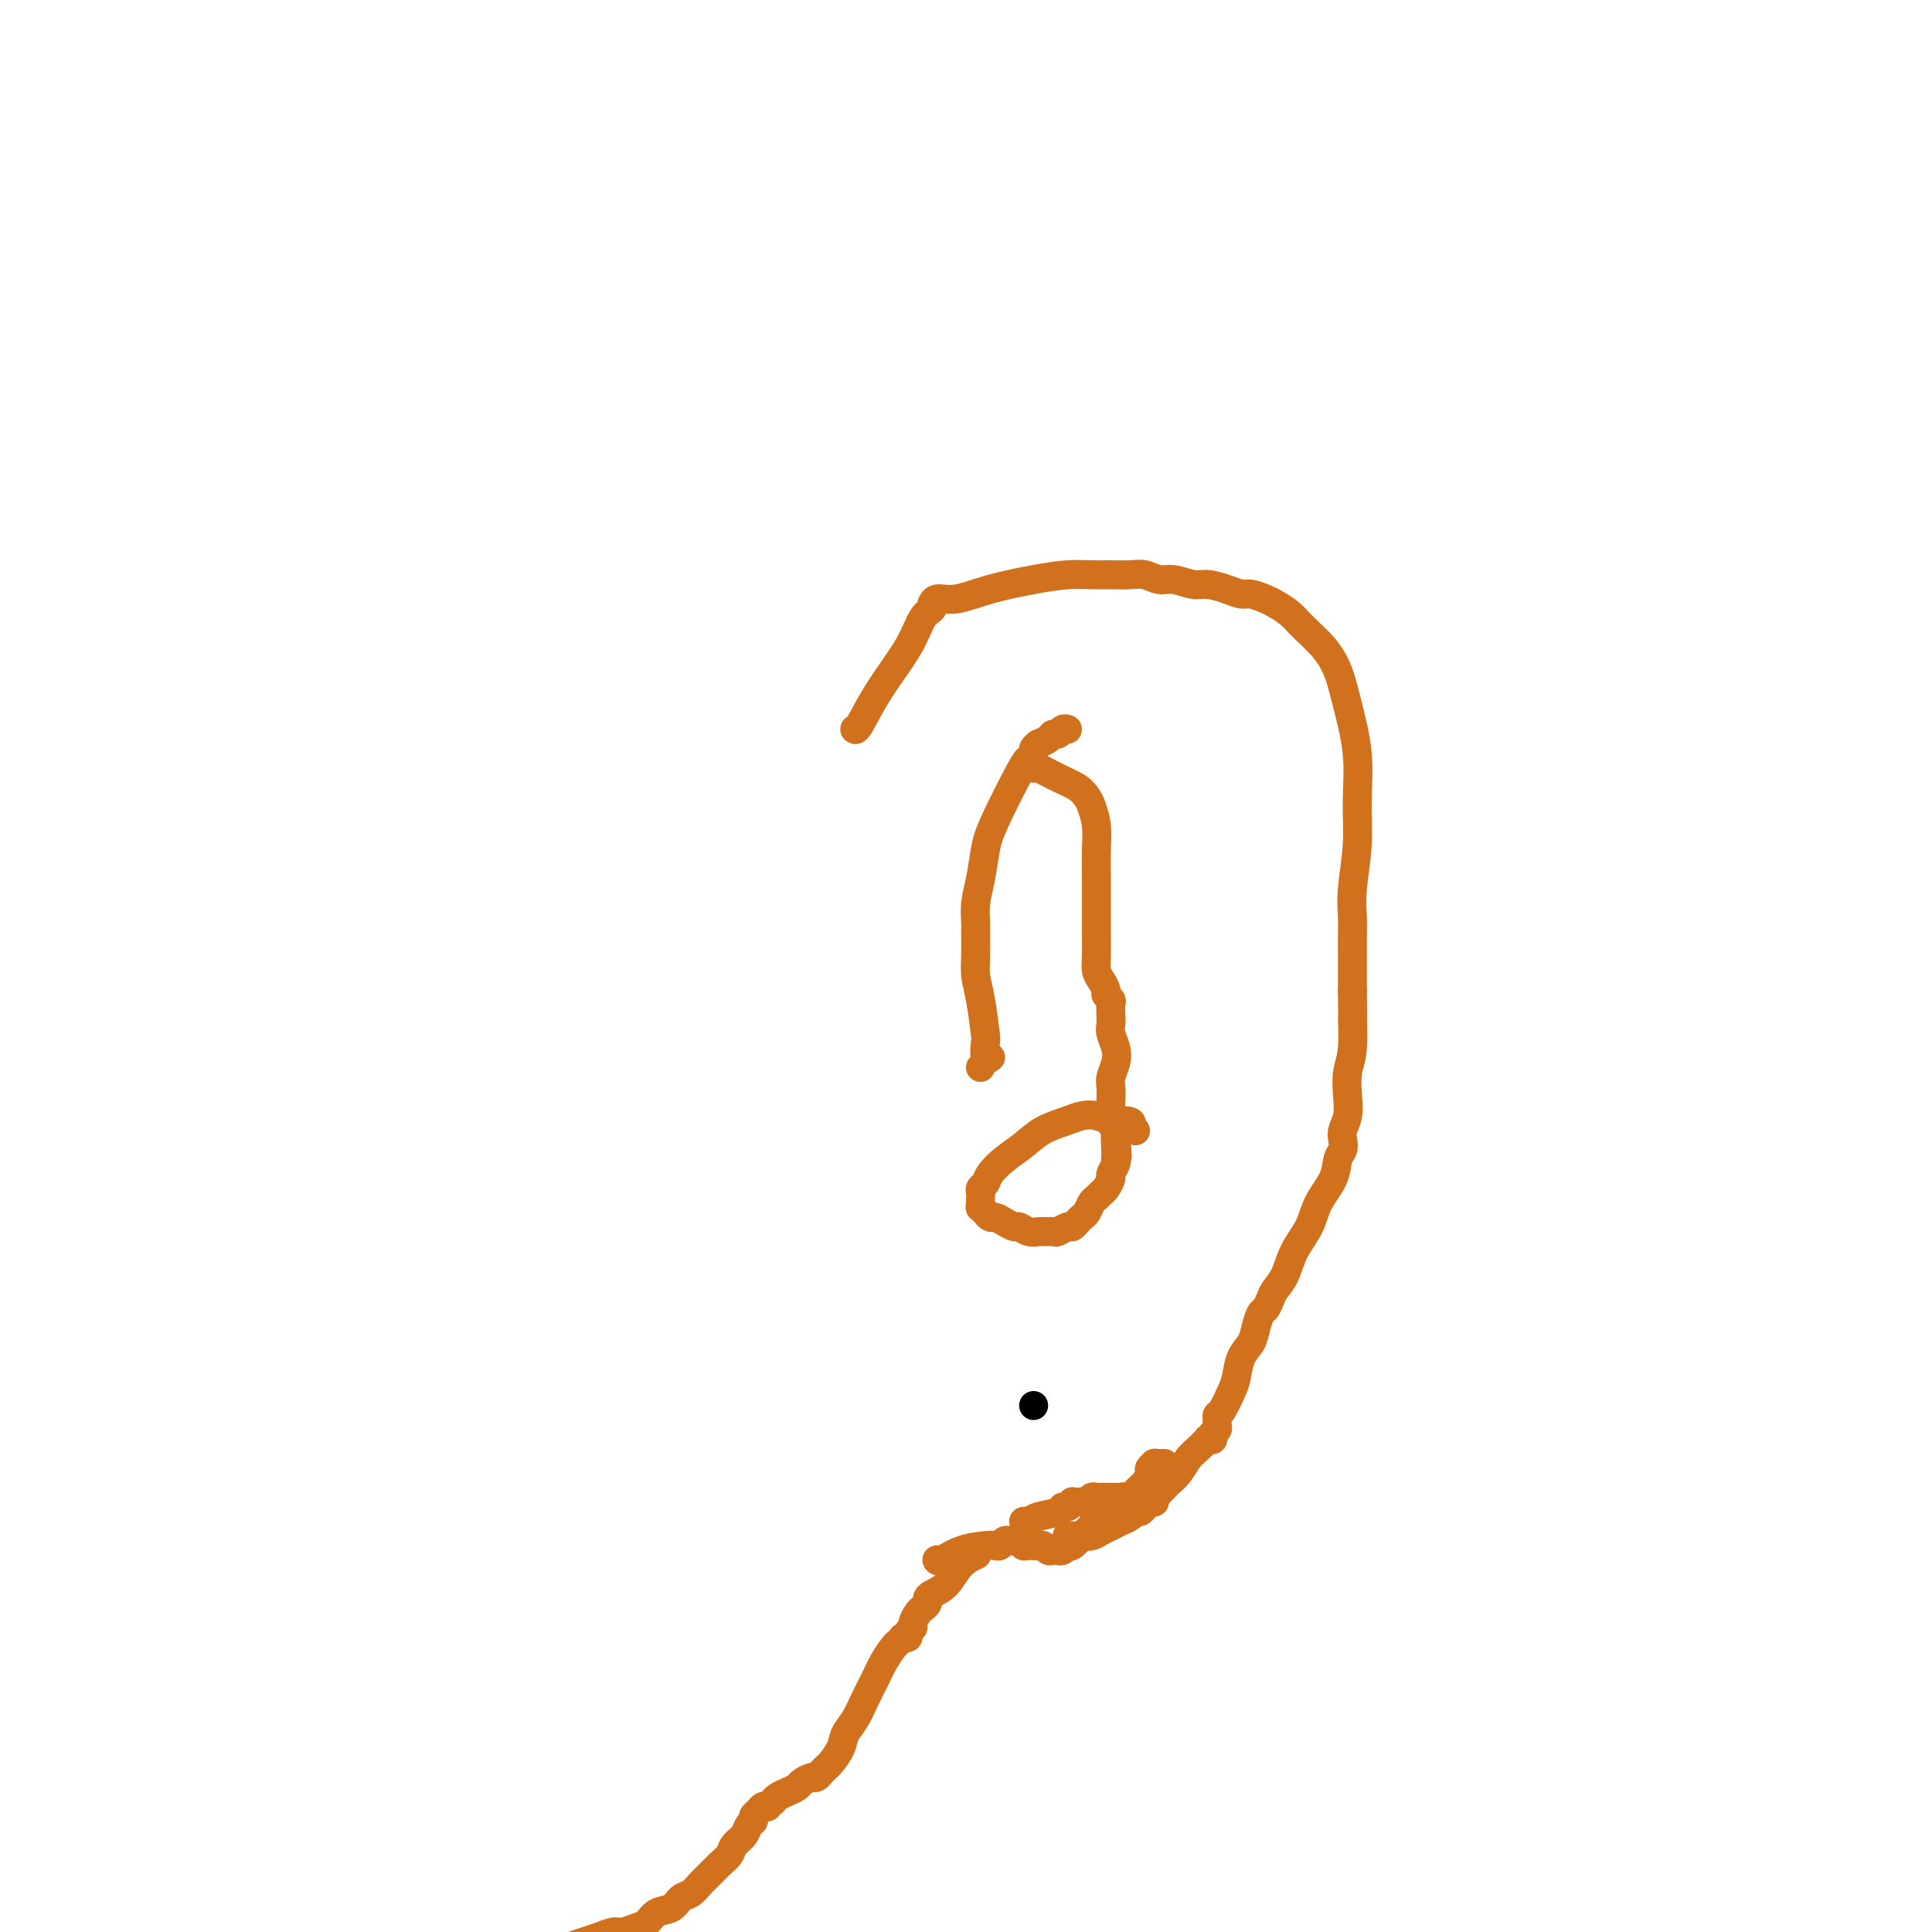 <svg viewBox='0 0 400 400' version='1.1' xmlns='http://www.w3.org/2000/svg' xmlns:xlink='http://www.w3.org/1999/xlink'><g fill='none' stroke='#D2711D' stroke-width='6' stroke-linecap='round' stroke-linejoin='round'><path d='M177,151c-0.003,-0.003 -0.005,-0.005 0,0c0.005,0.005 0.018,0.019 0,0c-0.018,-0.019 -0.066,-0.071 0,0c0.066,0.071 0.246,0.265 1,-1c0.754,-1.265 2.083,-3.989 4,-7c1.917,-3.011 4.422,-6.308 6,-9c1.578,-2.692 2.228,-4.778 3,-6c0.772,-1.222 1.667,-1.580 2,-2c0.333,-0.420 0.104,-0.903 0,-1c-0.104,-0.097 -0.084,0.192 0,0c0.084,-0.192 0.233,-0.864 1,-1c0.767,-0.136 2.151,0.265 4,0c1.849,-0.265 4.164,-1.195 7,-2c2.836,-0.805 6.195,-1.483 9,-2c2.805,-0.517 5.058,-0.872 7,-1c1.942,-0.128 3.573,-0.030 5,0c1.427,0.030 2.649,-0.007 4,0c1.351,0.007 2.830,0.058 4,0c1.170,-0.058 2.031,-0.227 3,0c0.969,0.227 2.048,0.848 3,1c0.952,0.152 1.778,-0.166 3,0c1.222,0.166 2.840,0.814 4,1c1.160,0.186 1.862,-0.091 3,0c1.138,0.091 2.713,0.548 4,1c1.287,0.452 2.287,0.897 3,1c0.713,0.103 1.137,-0.136 2,0c0.863,0.136 2.163,0.647 3,1c0.837,0.353 1.211,0.550 2,1c0.789,0.450 1.993,1.155 3,2c1.007,0.845 1.819,1.832 3,3c1.181,1.168 2.733,2.518 4,4c1.267,1.482 2.249,3.095 3,5c0.751,1.905 1.269,4.101 2,7c0.731,2.899 1.674,6.501 2,10c0.326,3.499 0.035,6.894 0,10c-0.035,3.106 0.187,5.922 0,9c-0.187,3.078 -0.782,6.416 -1,9c-0.218,2.584 -0.058,4.413 0,6c0.058,1.587 0.016,2.930 0,4c-0.016,1.070 -0.004,1.865 0,3c0.004,1.135 0.001,2.610 0,4c-0.001,1.390 -0.001,2.695 0,4'/><path d='M280,205c0.139,10.186 -0.014,6.149 0,6c0.014,-0.149 0.196,3.588 0,6c-0.196,2.412 -0.771,3.500 -1,5c-0.229,1.500 -0.113,3.413 0,5c0.113,1.587 0.223,2.846 0,4c-0.223,1.154 -0.779,2.201 -1,3c-0.221,0.799 -0.108,1.350 0,2c0.108,0.650 0.210,1.401 0,2c-0.210,0.599 -0.731,1.047 -1,2c-0.269,0.953 -0.284,2.411 -1,4c-0.716,1.589 -2.132,3.307 -3,5c-0.868,1.693 -1.188,3.359 -2,5c-0.812,1.641 -2.115,3.256 -3,5c-0.885,1.744 -1.350,3.618 -2,5c-0.650,1.382 -1.484,2.274 -2,3c-0.516,0.726 -0.715,1.286 -1,2c-0.285,0.714 -0.658,1.583 -1,2c-0.342,0.417 -0.655,0.384 -1,1c-0.345,0.616 -0.721,1.882 -1,3c-0.279,1.118 -0.459,2.090 -1,3c-0.541,0.910 -1.441,1.760 -2,3c-0.559,1.240 -0.777,2.871 -1,4c-0.223,1.129 -0.452,1.756 -1,3c-0.548,1.244 -1.414,3.107 -2,4c-0.586,0.893 -0.893,0.817 -1,1c-0.107,0.183 -0.015,0.624 0,1c0.015,0.376 -0.049,0.688 0,1c0.049,0.312 0.209,0.623 0,1c-0.209,0.377 -0.788,0.819 -1,1c-0.212,0.181 -0.057,0.101 0,0c0.057,-0.101 0.016,-0.223 0,0c-0.016,0.223 -0.009,0.792 0,1c0.009,0.208 0.018,0.054 0,0c-0.018,-0.054 -0.063,-0.008 0,0c0.063,0.008 0.235,-0.021 0,0c-0.235,0.021 -0.878,0.092 -1,0c-0.122,-0.092 0.276,-0.347 0,0c-0.276,0.347 -1.226,1.297 -2,2c-0.774,0.703 -1.373,1.158 -2,2c-0.627,0.842 -1.281,2.071 -2,3c-0.719,0.929 -1.501,1.558 -2,2c-0.499,0.442 -0.714,0.698 -1,1c-0.286,0.302 -0.643,0.651 -1,1'/><path d='M240,309c-1.880,2.166 -1.081,2.082 -1,2c0.081,-0.082 -0.555,-0.163 -1,0c-0.445,0.163 -0.700,0.568 -1,1c-0.300,0.432 -0.647,0.889 -1,1c-0.353,0.111 -0.714,-0.125 -1,0c-0.286,0.125 -0.499,0.612 -1,1c-0.501,0.388 -1.290,0.678 -2,1c-0.710,0.322 -1.342,0.675 -2,1c-0.658,0.325 -1.342,0.623 -2,1c-0.658,0.377 -1.290,0.833 -2,1c-0.710,0.167 -1.497,0.045 -2,0c-0.503,-0.045 -0.723,-0.013 -1,0c-0.277,0.013 -0.610,0.007 -1,0c-0.390,-0.007 -0.837,-0.016 -1,0c-0.163,0.016 -0.044,0.057 0,0c0.044,-0.057 0.012,-0.211 0,0c-0.012,0.211 -0.003,0.789 0,1c0.003,0.211 0.001,0.057 0,0c-0.001,-0.057 -0.000,-0.015 0,0c0.000,0.015 0.000,0.004 0,0c-0.000,-0.004 -0.000,-0.001 0,0c0.000,0.001 0.000,0.001 0,0'/><path d='M214,159c0.000,-0.000 0.000,-0.000 0,0c-0.000,0.000 -0.000,0.000 0,0c0.000,-0.000 0.001,-0.002 0,0c-0.001,0.002 -0.003,0.006 0,0c0.003,-0.006 0.010,-0.024 0,0c-0.010,0.024 -0.038,0.090 0,0c0.038,-0.090 0.143,-0.335 1,0c0.857,0.335 2.468,1.250 4,2c1.532,0.750 2.985,1.336 4,2c1.015,0.664 1.593,1.407 2,2c0.407,0.593 0.645,1.035 1,2c0.355,0.965 0.827,2.451 1,4c0.173,1.549 0.047,3.160 0,5c-0.047,1.840 -0.013,3.911 0,6c0.013,2.089 0.006,4.198 0,6c-0.006,1.802 -0.012,3.299 0,5c0.012,1.701 0.041,3.608 0,5c-0.041,1.392 -0.151,2.271 0,3c0.151,0.729 0.562,1.308 1,2c0.438,0.692 0.902,1.498 1,2c0.098,0.502 -0.170,0.701 0,1c0.170,0.299 0.777,0.698 1,1c0.223,0.302 0.063,0.507 0,1c-0.063,0.493 -0.030,1.276 0,2c0.030,0.724 0.057,1.391 0,2c-0.057,0.609 -0.197,1.160 0,2c0.197,0.840 0.733,1.970 1,3c0.267,1.030 0.267,1.960 0,3c-0.267,1.040 -0.801,2.190 -1,3c-0.199,0.810 -0.064,1.279 0,2c0.064,0.721 0.056,1.694 0,3c-0.056,1.306 -0.159,2.945 0,4c0.159,1.055 0.579,1.528 1,2'/><path d='M231,234c0.619,10.090 0.167,3.816 0,2c-0.167,-1.816 -0.049,0.827 0,2c0.049,1.173 0.028,0.877 0,1c-0.028,0.123 -0.063,0.667 0,1c0.063,0.333 0.224,0.456 0,1c-0.224,0.544 -0.834,1.508 -1,2c-0.166,0.492 0.110,0.512 0,1c-0.110,0.488 -0.607,1.444 -1,2c-0.393,0.556 -0.683,0.712 -1,1c-0.317,0.288 -0.662,0.707 -1,1c-0.338,0.293 -0.668,0.461 -1,1c-0.332,0.539 -0.665,1.450 -1,2c-0.335,0.550 -0.671,0.740 -1,1c-0.329,0.260 -0.650,0.592 -1,1c-0.350,0.408 -0.728,0.894 -1,1c-0.272,0.106 -0.439,-0.168 -1,0c-0.561,0.168 -1.515,0.778 -2,1c-0.485,0.222 -0.501,0.055 -1,0c-0.499,-0.055 -1.481,-0.000 -2,0c-0.519,0.000 -0.576,-0.055 -1,0c-0.424,0.055 -1.217,0.221 -2,0c-0.783,-0.221 -1.557,-0.829 -2,-1c-0.443,-0.171 -0.553,0.094 -1,0c-0.447,-0.094 -1.229,-0.546 -2,-1c-0.771,-0.454 -1.531,-0.910 -2,-1c-0.469,-0.090 -0.648,0.187 -1,0c-0.352,-0.187 -0.879,-0.839 -1,-1c-0.121,-0.161 0.164,0.168 0,0c-0.164,-0.168 -0.776,-0.833 -1,-1c-0.224,-0.167 -0.060,0.162 0,0c0.060,-0.162 0.015,-0.817 0,-1c-0.015,-0.183 -0.001,0.106 0,0c0.001,-0.106 -0.012,-0.608 0,-1c0.012,-0.392 0.050,-0.674 0,-1c-0.050,-0.326 -0.187,-0.695 0,-1c0.187,-0.305 0.698,-0.547 1,-1c0.302,-0.453 0.395,-1.119 1,-2c0.605,-0.881 1.722,-1.977 3,-3c1.278,-1.023 2.715,-1.974 4,-3c1.285,-1.026 2.417,-2.128 4,-3c1.583,-0.872 3.618,-1.516 5,-2c1.382,-0.484 2.113,-0.810 3,-1c0.887,-0.190 1.931,-0.243 3,0c1.069,0.243 2.163,0.784 3,1c0.837,0.216 1.419,0.108 2,0'/><path d='M232,232c2.944,-0.067 2.305,0.766 2,1c-0.305,0.234 -0.274,-0.129 0,0c0.274,0.129 0.793,0.751 1,1c0.207,0.249 0.104,0.124 0,0'/><path d='M203,221c0.000,0.000 0.000,0.000 0,0c0.000,0.000 0.000,0.000 0,0c0.000,0.000 0.000,0.000 0,0c0.000,0.000 -0.000,0.000 0,0c0.000,0.000 0.000,0.000 0,0c-0.000,0.000 -0.000,-0.000 0,0c0.000,0.000 0.000,0.000 0,0c0.000,0.000 0.000,0.000 0,0'/><path d='M212,315c0.000,0.000 0.000,0.000 0,0c-0.000,-0.000 -0.000,-0.000 0,0c0.000,0.000 0.000,0.000 0,0c-0.000,-0.000 -0.001,-0.000 0,0c0.001,0.000 0.003,0.001 0,0c-0.003,-0.001 -0.011,-0.003 0,0c0.011,0.003 0.042,0.012 0,0c-0.042,-0.012 -0.155,-0.046 0,0c0.155,0.046 0.580,0.171 1,0c0.420,-0.171 0.834,-0.638 2,-1c1.166,-0.362 3.082,-0.619 4,-1c0.918,-0.381 0.837,-0.887 1,-1c0.163,-0.113 0.568,0.166 1,0c0.432,-0.166 0.889,-0.775 1,-1c0.111,-0.225 -0.125,-0.064 0,0c0.125,0.064 0.611,0.031 1,0c0.389,-0.031 0.682,-0.061 1,0c0.318,0.061 0.662,0.212 1,0c0.338,-0.212 0.672,-0.789 1,-1c0.328,-0.211 0.651,-0.056 1,0c0.349,0.056 0.723,0.014 1,0c0.277,-0.014 0.455,0.000 1,0c0.545,-0.000 1.455,-0.014 2,0c0.545,0.014 0.724,0.056 1,0c0.276,-0.056 0.648,-0.211 1,0c0.352,0.211 0.683,0.789 1,1c0.317,0.211 0.620,0.057 1,0c0.380,-0.057 0.838,-0.015 1,0c0.162,0.015 0.029,0.004 0,0c-0.029,-0.004 0.045,-0.001 0,0c-0.045,0.001 -0.209,0.001 0,0c0.209,-0.001 0.792,-0.004 1,0c0.208,0.004 0.042,0.015 0,0c-0.042,-0.015 0.040,-0.056 0,0c-0.040,0.056 -0.203,0.207 0,0c0.203,-0.207 0.772,-0.774 1,-1c0.228,-0.226 0.114,-0.113 0,0'/></g>
<g fill='none' stroke='#000000' stroke-width='6' stroke-linecap='round' stroke-linejoin='round'><path d='M214,291c0.000,0.000 0.000,0.000 0,0c0.000,0.000 0.000,0.000 0,0c0.000,0.000 -0.000,0.000 0,0c0.000,0.000 0.000,0.000 0,0c0.000,0.000 -0.000,0.000 0,0c0.000,0.000 0.000,-0.000 0,0c-0.000,0.000 0.000,0.000 0,0c0.000,0.000 0.000,0.000 0,0'/></g>
<g fill='none' stroke='#D2711D' stroke-width='6' stroke-linecap='round' stroke-linejoin='round'><path d='M205,219c0.001,-0.000 0.001,-0.001 0,0c-0.001,0.001 -0.004,0.003 0,0c0.004,-0.003 0.015,-0.012 0,0c-0.015,0.012 -0.056,0.044 0,0c0.056,-0.044 0.208,-0.163 0,0c-0.208,0.163 -0.778,0.610 -1,0c-0.222,-0.610 -0.098,-2.275 0,-3c0.098,-0.725 0.170,-0.509 0,-2c-0.170,-1.491 -0.581,-4.687 -1,-7c-0.419,-2.313 -0.845,-3.741 -1,-5c-0.155,-1.259 -0.039,-2.347 0,-4c0.039,-1.653 -0.001,-3.870 0,-5c0.001,-1.130 0.042,-1.174 0,-2c-0.042,-0.826 -0.166,-2.435 0,-4c0.166,-1.565 0.621,-3.088 1,-5c0.379,-1.912 0.680,-4.214 1,-6c0.320,-1.786 0.659,-3.056 2,-6c1.341,-2.944 3.684,-7.563 5,-10c1.316,-2.437 1.606,-2.691 2,-3c0.394,-0.309 0.891,-0.671 1,-1c0.109,-0.329 -0.169,-0.623 0,-1c0.169,-0.377 0.784,-0.836 1,-1c0.216,-0.164 0.033,-0.034 0,0c-0.033,0.034 0.085,-0.028 0,0c-0.085,0.028 -0.374,0.147 0,0c0.374,-0.147 1.410,-0.561 2,-1c0.590,-0.439 0.733,-0.902 1,-1c0.267,-0.098 0.659,0.170 1,0c0.341,-0.170 0.630,-0.776 1,-1c0.370,-0.224 0.820,-0.064 1,0c0.180,0.064 0.090,0.032 0,0'/><path d='M194,323c0.000,0.000 0.000,0.000 0,0c-0.000,-0.000 -0.000,-0.001 0,0c0.000,0.001 0.001,0.002 0,0c-0.001,-0.002 -0.004,-0.007 0,0c0.004,0.007 0.014,0.026 0,0c-0.014,-0.026 -0.053,-0.098 0,0c0.053,0.098 0.199,0.367 1,0c0.801,-0.367 2.256,-1.370 4,-2c1.744,-0.630 3.777,-0.887 5,-1c1.223,-0.113 1.637,-0.083 2,0c0.363,0.083 0.674,0.217 1,0c0.326,-0.217 0.666,-0.786 1,-1c0.334,-0.214 0.663,-0.071 1,0c0.337,0.071 0.683,0.072 1,0c0.317,-0.072 0.606,-0.215 1,0c0.394,0.215 0.893,0.790 1,1c0.107,0.210 -0.179,0.057 0,0c0.179,-0.057 0.821,-0.016 1,0c0.179,0.016 -0.107,0.008 0,0c0.107,-0.008 0.606,-0.016 1,0c0.394,0.016 0.683,0.057 1,0c0.317,-0.057 0.662,-0.210 1,0c0.338,0.210 0.669,0.785 1,1c0.331,0.215 0.663,0.072 1,0c0.337,-0.072 0.678,-0.072 1,0c0.322,0.072 0.624,0.217 1,0c0.376,-0.217 0.825,-0.797 1,-1c0.175,-0.203 0.074,-0.030 0,0c-0.074,0.030 -0.123,-0.085 0,0c0.123,0.085 0.418,0.369 1,0c0.582,-0.369 1.452,-1.391 2,-2c0.548,-0.609 0.774,-0.804 1,-1'/><path d='M225,317c0.945,-0.635 0.306,-0.223 0,0c-0.306,0.223 -0.279,0.256 0,0c0.279,-0.256 0.810,-0.800 1,-1c0.190,-0.200 0.039,-0.057 0,0c-0.039,0.057 0.034,0.026 0,0c-0.034,-0.026 -0.174,-0.049 0,0c0.174,0.049 0.663,0.171 1,0c0.337,-0.171 0.521,-0.633 1,-1c0.479,-0.367 1.252,-0.638 2,-1c0.748,-0.362 1.472,-0.815 2,-1c0.528,-0.185 0.860,-0.102 1,0c0.140,0.102 0.090,0.221 0,0c-0.090,-0.221 -0.218,-0.783 0,-1c0.218,-0.217 0.783,-0.088 1,0c0.217,0.088 0.087,0.136 0,0c-0.087,-0.136 -0.129,-0.456 0,-1c0.129,-0.544 0.431,-1.312 1,-2c0.569,-0.688 1.406,-1.295 2,-2c0.594,-0.705 0.944,-1.510 1,-2c0.056,-0.490 -0.181,-0.667 0,-1c0.181,-0.333 0.781,-0.821 1,-1c0.219,-0.179 0.059,-0.048 0,0c-0.059,0.048 -0.016,0.013 0,0c0.016,-0.013 0.004,-0.003 0,0c-0.004,0.003 -0.001,0.001 0,0c0.001,-0.001 -0.001,-0.000 0,0c0.001,0.000 0.004,0.000 0,0c-0.004,-0.000 -0.015,-0.000 0,0c0.015,0.000 0.057,0.000 0,0c-0.057,-0.000 -0.211,-0.000 0,0c0.211,0.000 0.789,0.000 1,0c0.211,-0.000 0.057,-0.000 0,0c-0.057,0.000 -0.015,0.000 0,0c0.015,-0.000 0.003,-0.000 0,0c-0.003,0.000 0.003,0.000 0,0c-0.003,-0.000 -0.015,-0.000 0,0c0.015,0.000 0.057,0.000 0,0c-0.057,-0.000 -0.211,-0.000 0,0c0.211,0.000 0.789,0.000 1,0c0.211,-0.000 0.057,-0.000 0,0c-0.057,0.000 -0.016,0.000 0,0c0.016,-0.000 0.008,-0.000 0,0'/><path d='M202,322c0.000,-0.000 0.000,-0.000 0,0c-0.000,0.000 -0.000,0.000 0,0c0.000,-0.000 0.000,-0.000 0,0c-0.000,0.000 -0.001,0.000 0,0c0.001,-0.000 0.003,-0.001 0,0c-0.003,0.001 -0.010,0.004 0,0c0.010,-0.004 0.036,-0.016 0,0c-0.036,0.016 -0.135,0.060 0,0c0.135,-0.060 0.505,-0.223 0,0c-0.505,0.223 -1.886,0.833 -3,2c-1.114,1.167 -1.962,2.890 -3,4c-1.038,1.110 -2.267,1.606 -3,2c-0.733,0.394 -0.971,0.687 -1,1c-0.029,0.313 0.151,0.647 0,1c-0.151,0.353 -0.633,0.724 -1,1c-0.367,0.276 -0.619,0.456 -1,1c-0.381,0.544 -0.890,1.452 -1,2c-0.110,0.548 0.181,0.735 0,1c-0.181,0.265 -0.833,0.607 -1,1c-0.167,0.393 0.152,0.836 0,1c-0.152,0.164 -0.776,0.047 -1,0c-0.224,-0.047 -0.048,-0.025 0,0c0.048,0.025 -0.032,0.053 0,0c0.032,-0.053 0.174,-0.188 0,0c-0.174,0.188 -0.666,0.699 -1,1c-0.334,0.301 -0.512,0.391 -1,1c-0.488,0.609 -1.287,1.738 -2,3c-0.713,1.262 -1.342,2.658 -2,4c-0.658,1.342 -1.346,2.629 -2,4c-0.654,1.371 -1.274,2.826 -2,4c-0.726,1.174 -1.556,2.069 -2,3c-0.444,0.931 -0.500,1.900 -1,3c-0.500,1.100 -1.442,2.333 -2,3c-0.558,0.667 -0.731,0.770 -1,1c-0.269,0.230 -0.635,0.586 -1,1c-0.365,0.414 -0.731,0.884 -1,1c-0.269,0.116 -0.443,-0.124 -1,0c-0.557,0.124 -1.497,0.610 -2,1c-0.503,0.390 -0.568,0.682 -1,1c-0.432,0.318 -1.232,0.663 -2,1c-0.768,0.337 -1.505,0.668 -2,1c-0.495,0.332 -0.747,0.666 -1,1'/><path d='M160,373c-2.034,1.477 -1.118,1.169 -1,1c0.118,-0.169 -0.560,-0.201 -1,0c-0.440,0.201 -0.642,0.634 -1,1c-0.358,0.366 -0.874,0.664 -1,1c-0.126,0.336 0.136,0.709 0,1c-0.136,0.291 -0.669,0.501 -1,1c-0.331,0.499 -0.459,1.289 -1,2c-0.541,0.711 -1.496,1.345 -2,2c-0.504,0.655 -0.558,1.331 -1,2c-0.442,0.669 -1.273,1.330 -2,2c-0.727,0.670 -1.348,1.349 -2,2c-0.652,0.651 -1.333,1.272 -2,2c-0.667,0.728 -1.320,1.561 -2,2c-0.680,0.439 -1.388,0.485 -2,1c-0.612,0.515 -1.126,1.501 -2,2c-0.874,0.499 -2.106,0.511 -3,1c-0.894,0.489 -1.450,1.455 -2,2c-0.550,0.545 -1.095,0.671 -2,1c-0.905,0.329 -2.172,0.862 -3,1c-0.828,0.138 -1.217,-0.120 -2,0c-0.783,0.120 -1.958,0.618 -3,1c-1.042,0.382 -1.949,0.649 -3,1c-1.051,0.351 -2.246,0.787 -3,1c-0.754,0.213 -1.068,0.204 -3,1c-1.932,0.796 -5.484,2.395 -7,3c-1.516,0.605 -0.997,0.214 -1,0c-0.003,-0.214 -0.529,-0.251 -1,0c-0.471,0.251 -0.887,0.789 -1,1c-0.113,0.211 0.076,0.095 0,0c-0.076,-0.095 -0.416,-0.170 -1,0c-0.584,0.170 -1.413,0.584 -2,1c-0.587,0.416 -0.931,0.833 -1,1c-0.069,0.167 0.139,0.083 0,0c-0.139,-0.083 -0.625,-0.167 -1,0c-0.375,0.167 -0.639,0.583 -1,1c-0.361,0.417 -0.817,0.833 -1,1c-0.183,0.167 -0.091,0.083 0,0'/></g>
</svg>
